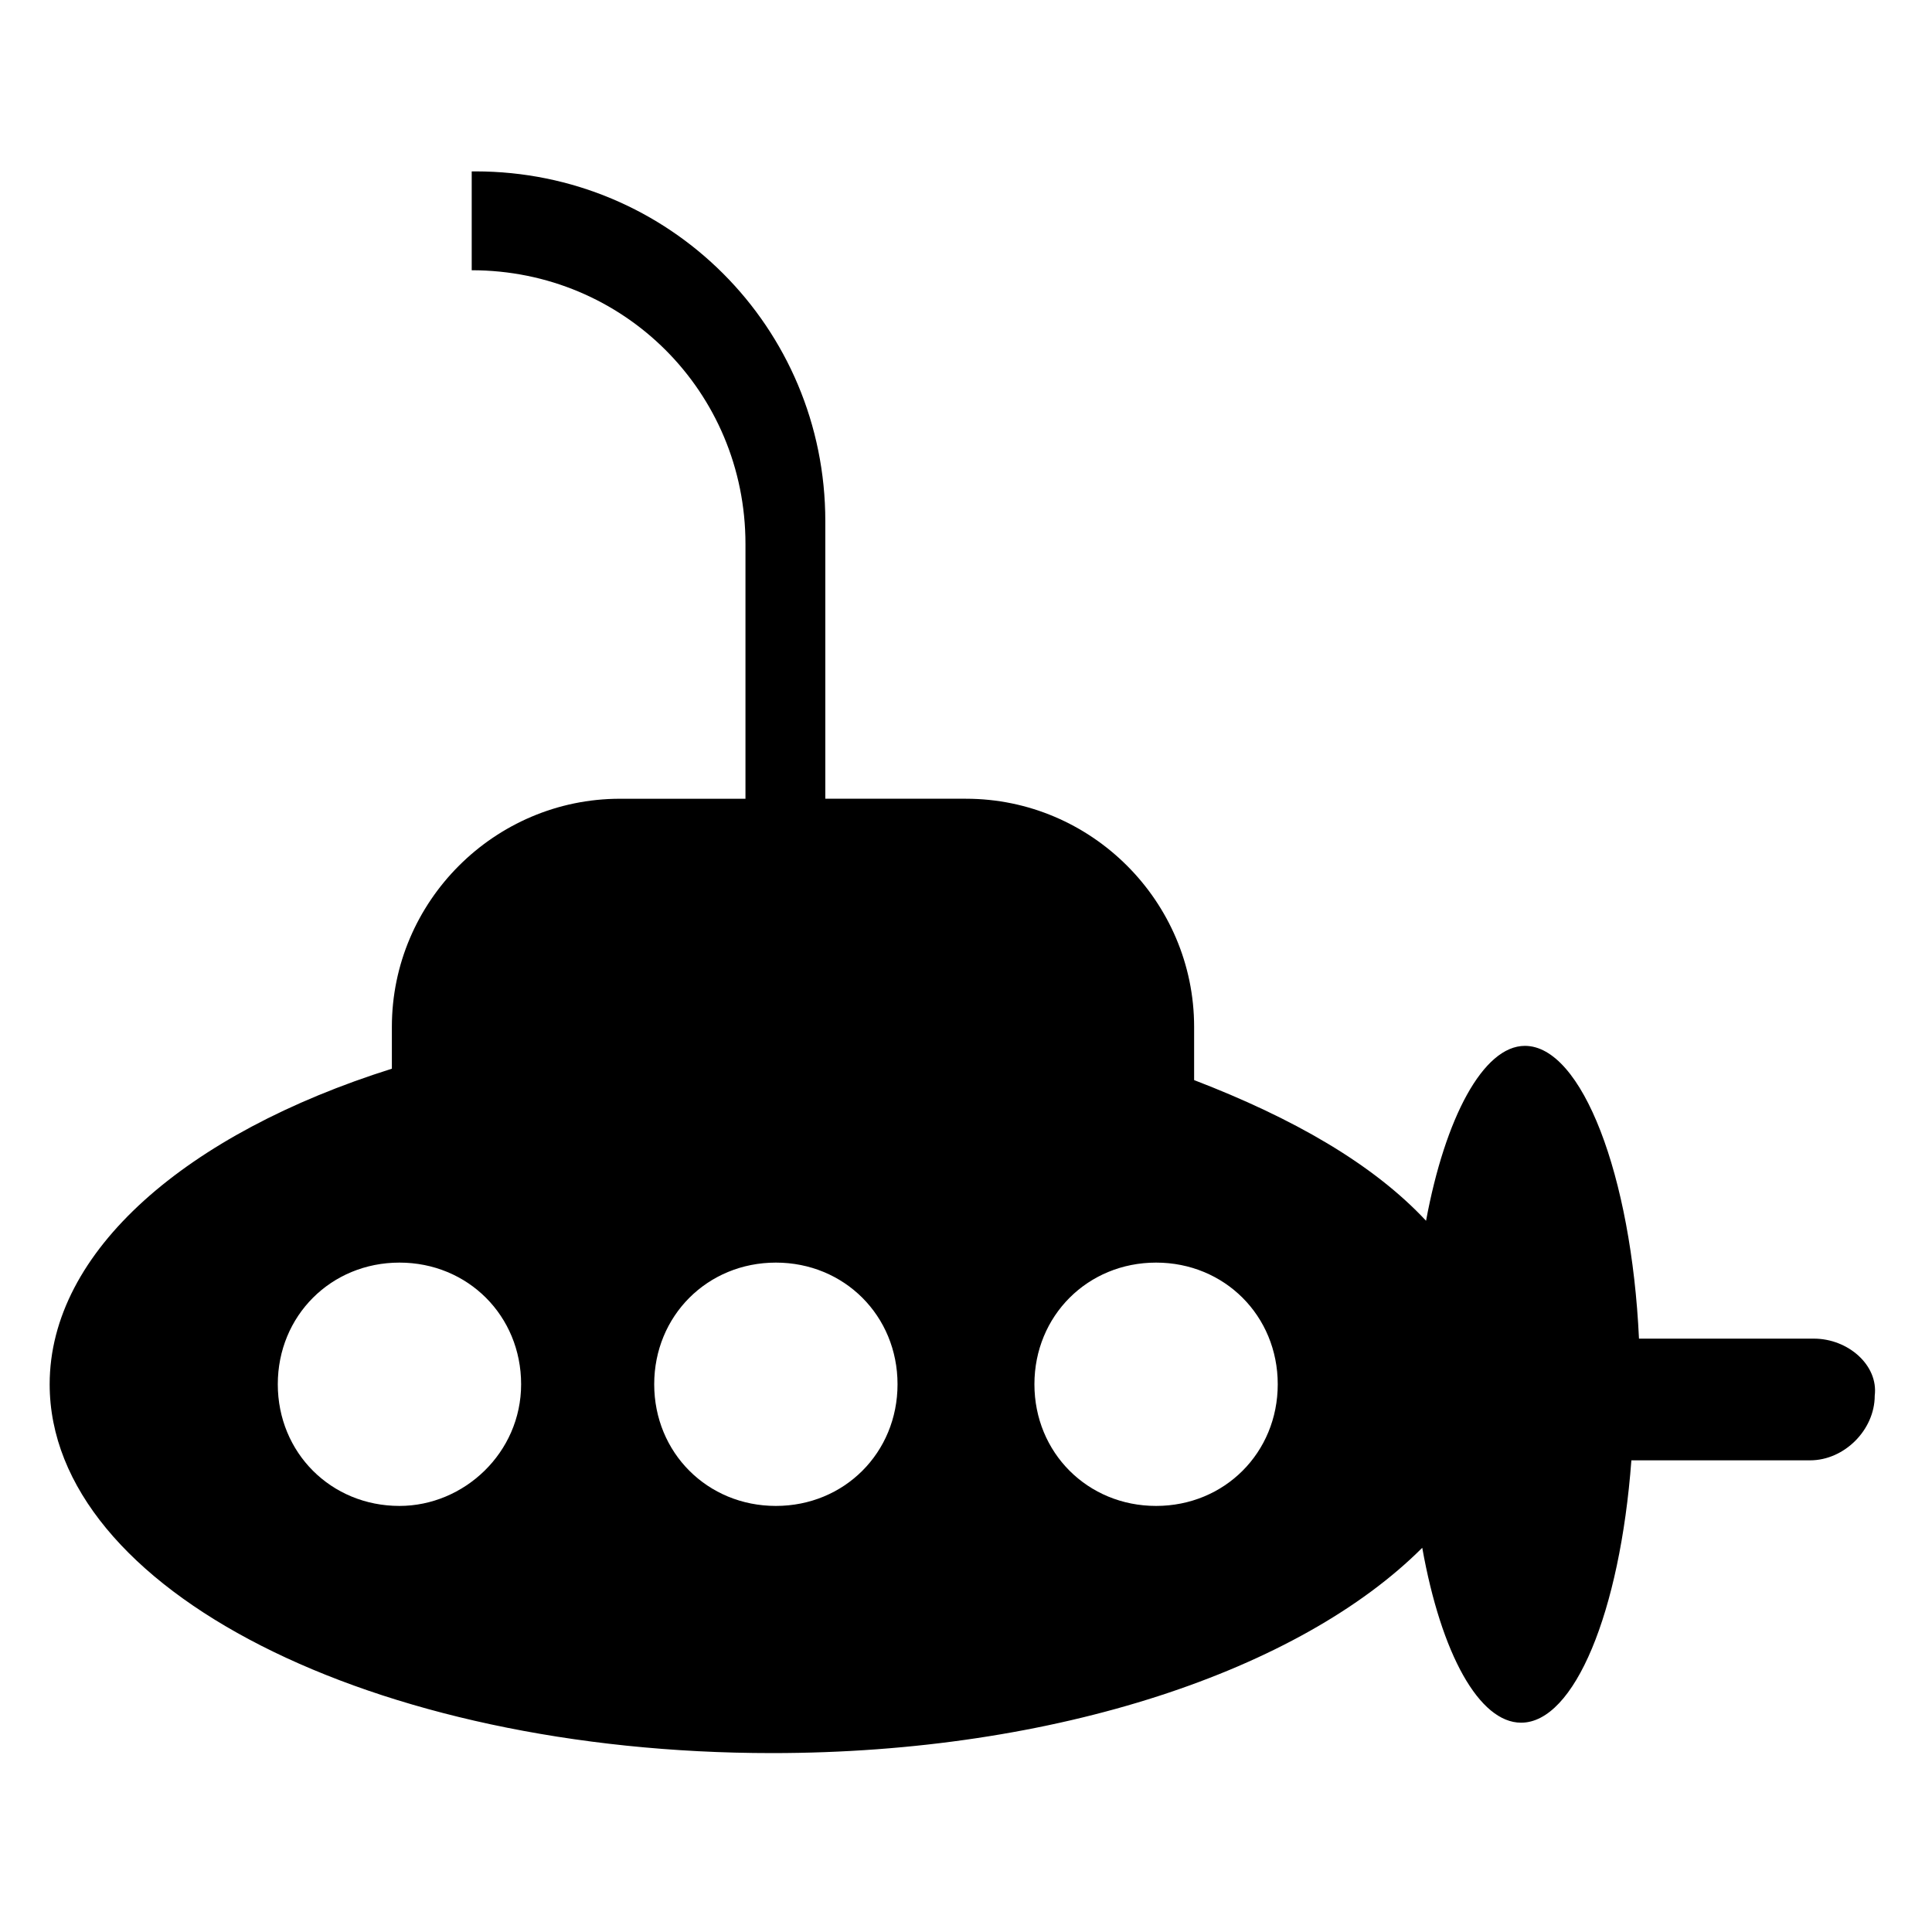 <?xml version="1.0" encoding="UTF-8"?>
<!-- Uploaded to: ICON Repo, www.svgrepo.com, Generator: ICON Repo Mixer Tools -->
<svg fill="#000000" width="800px" height="800px" version="1.1" viewBox="144 144 512 512" xmlns="http://www.w3.org/2000/svg">
 <path d="m624.7 498.75h-46.352c-2.016-43.328-15.113-77.586-30.23-77.586-11.082 0-21.16 19.145-26.199 46.352-14.105-15.113-35.266-27.207-61.465-37.281v-14.105c0-33.25-27.207-60.457-60.457-60.457h-37.281v-73.555c0-51.387-41.312-92.699-92.699-92.699h-1.008v26.199c40.305 0 72.547 32.242 72.547 72.547v67.512h-33.25c-33.25 0-60.457 27.207-60.457 60.457v11.082c-54.41 17.129-90.688 48.367-90.688 83.633 0 54.41 85.648 97.738 191.45 97.738 75.57 0 140.06-22.168 172.3-54.41 5.039 28.215 15.113 46.352 26.199 46.352 14.105 0 26.199-29.223 29.223-69.527h47.359c9.07 0 17.129-8.062 17.129-17.129 1.004-8.07-7.059-15.121-16.125-15.121zm-374.84 44.336c-18.137 0-32.242-14.105-32.242-32.242 0-18.137 14.105-32.242 32.242-32.242s32.242 14.105 32.242 32.242c0 18.133-15.113 32.242-32.242 32.242zm99.754 0c-18.137 0-32.242-14.105-32.242-32.242 0-18.137 14.105-32.242 32.242-32.242 18.137 0 32.242 14.105 32.242 32.242 0.004 18.133-14.105 32.242-32.242 32.242zm100.76 0c-18.137 0-32.242-14.105-32.242-32.242 0-18.137 14.105-32.242 32.242-32.242 18.137 0 32.242 14.105 32.242 32.242 0.004 18.133-14.105 32.242-32.242 32.242z"/>
</svg>